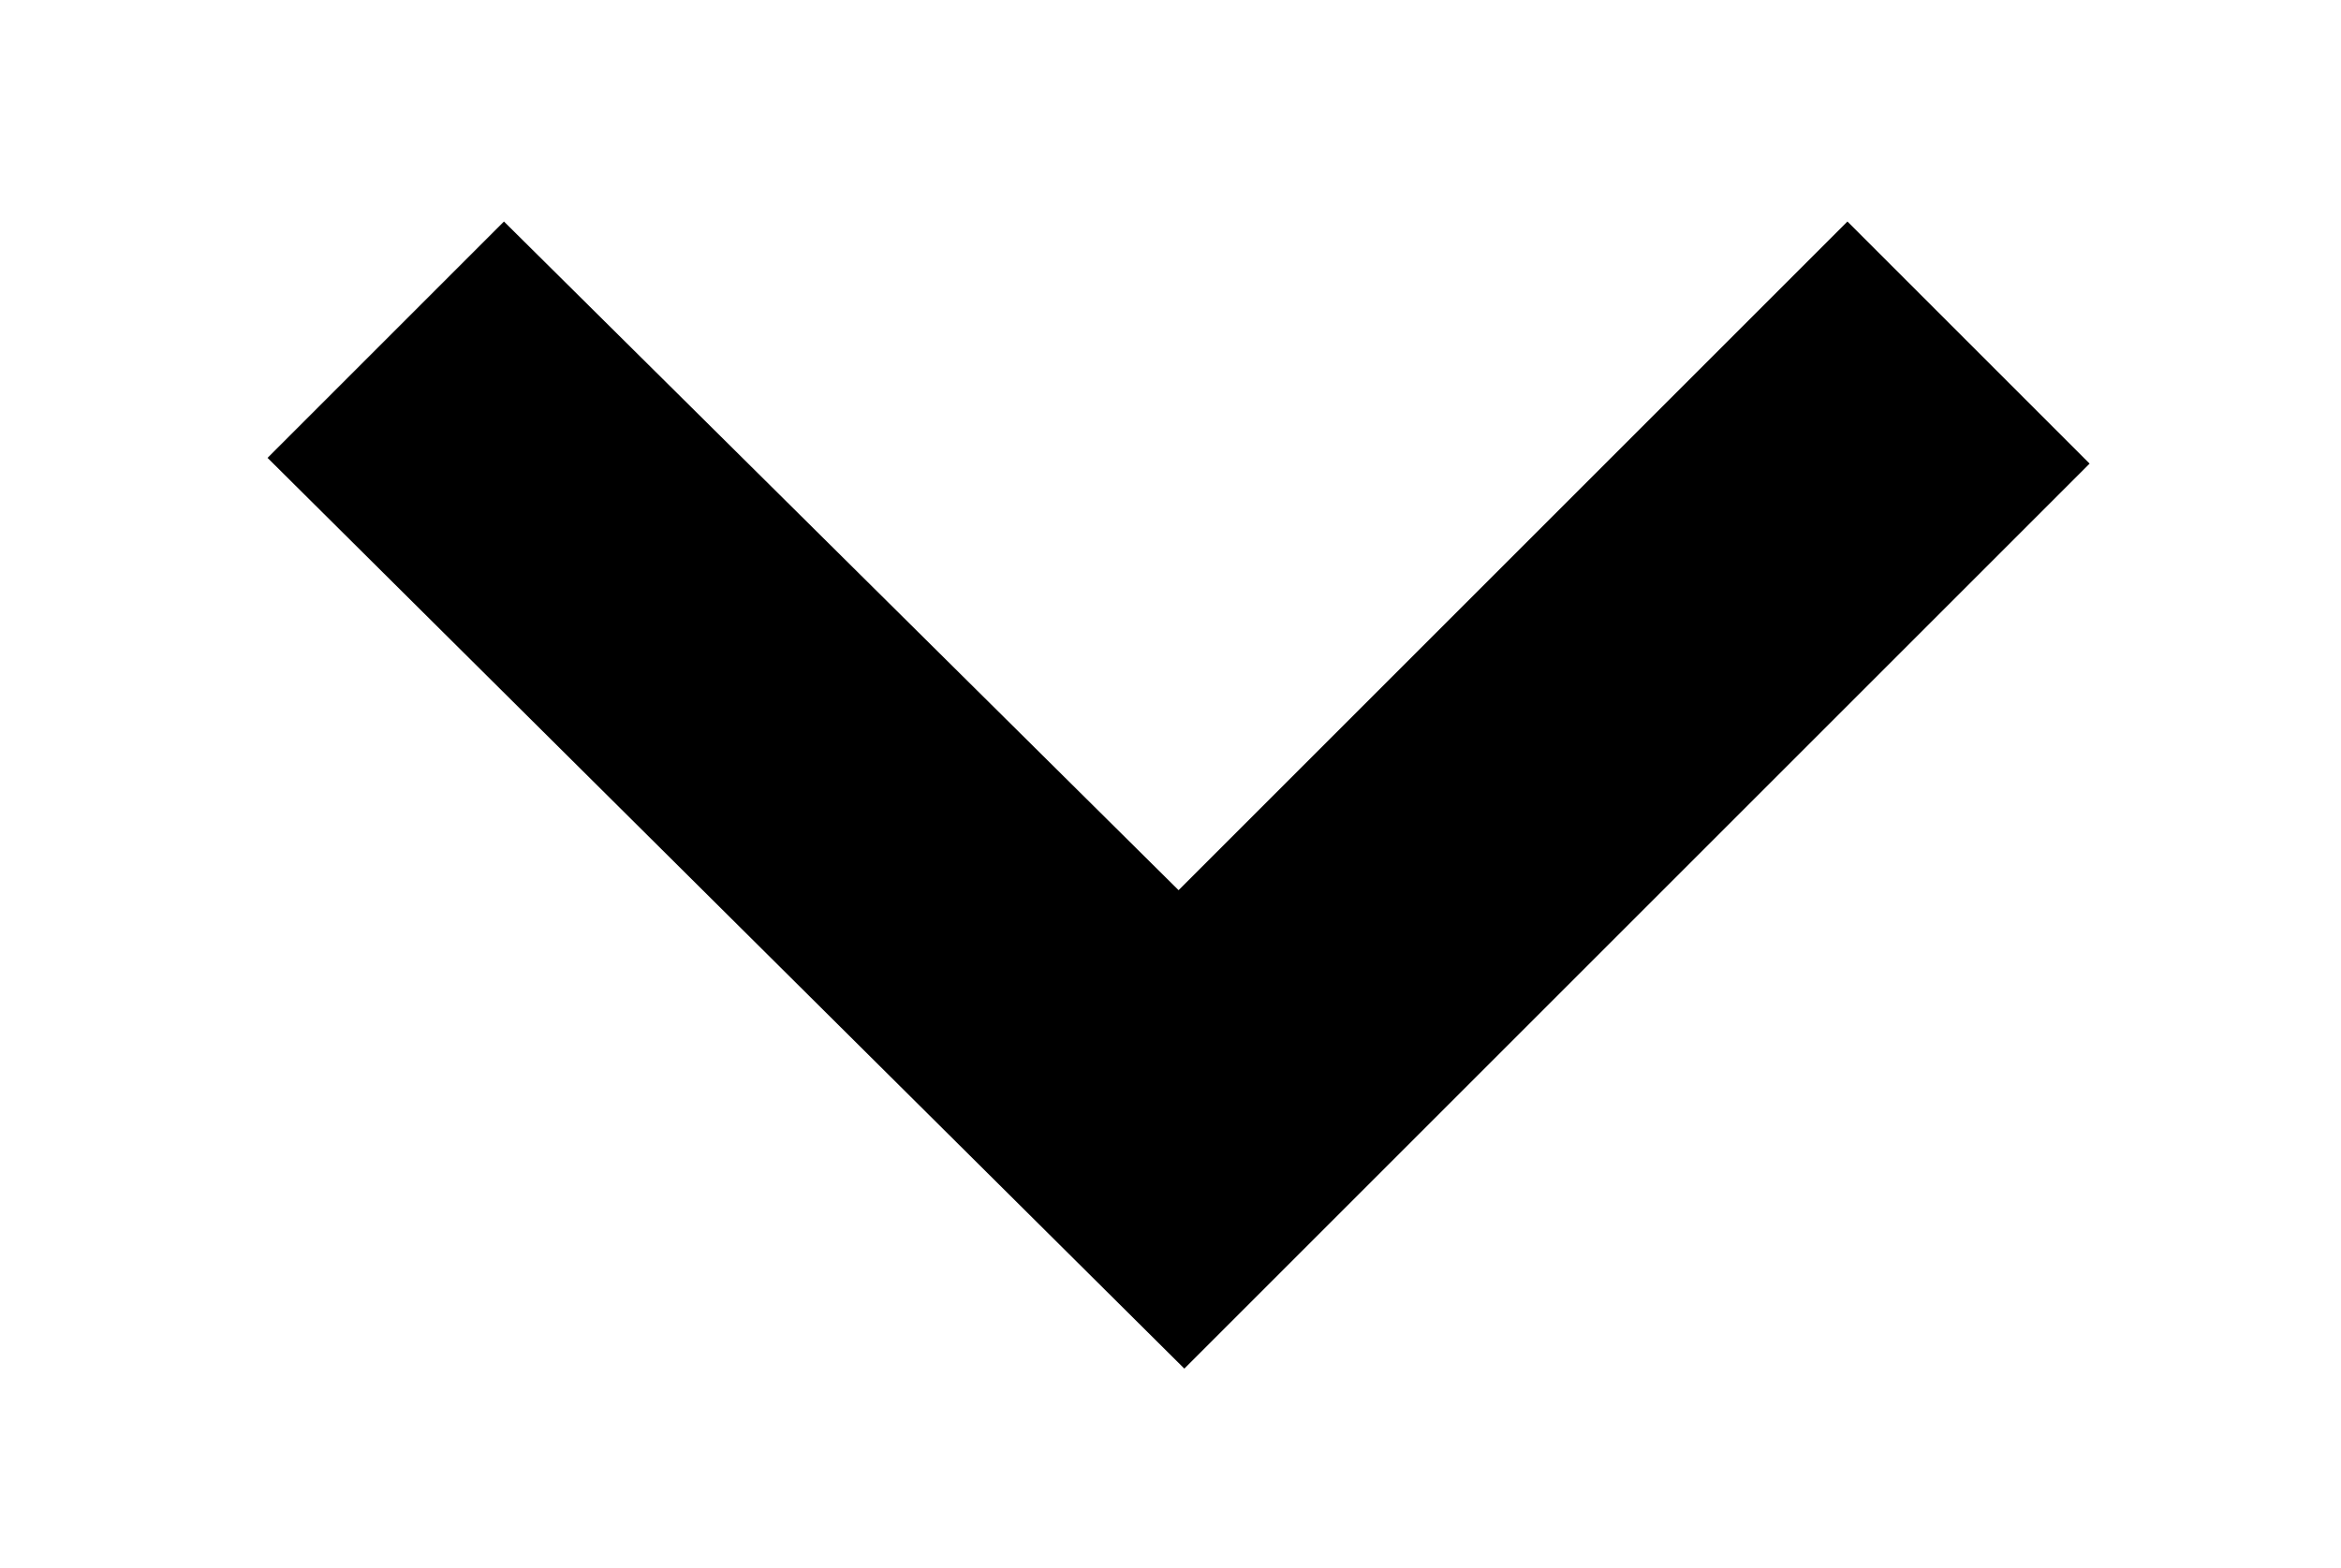 <?xml version="1.0" encoding="utf-8"?>
<!-- Generator: Adobe Illustrator 22.1.0, SVG Export Plug-In . SVG Version: 6.00 Build 0)  -->
<svg version="1.1" id="Ebene_1" xmlns="http://www.w3.org/2000/svg" xmlns:xlink="http://www.w3.org/1999/xlink" x="0px" y="0px"
	 viewBox="0 0 40.6 27.2" style="enable-background:new 0 0 40.6 27.2;" xml:space="preserve">
<g transform="translate(-213.36 12.443)">
	<path d="M218-4.5l4.1-4.1L233.8,3l11.6-11.6l4.2,4.2l-15.7,15.7L218-4.5L218-4.5z"/>
</g>
</svg>
